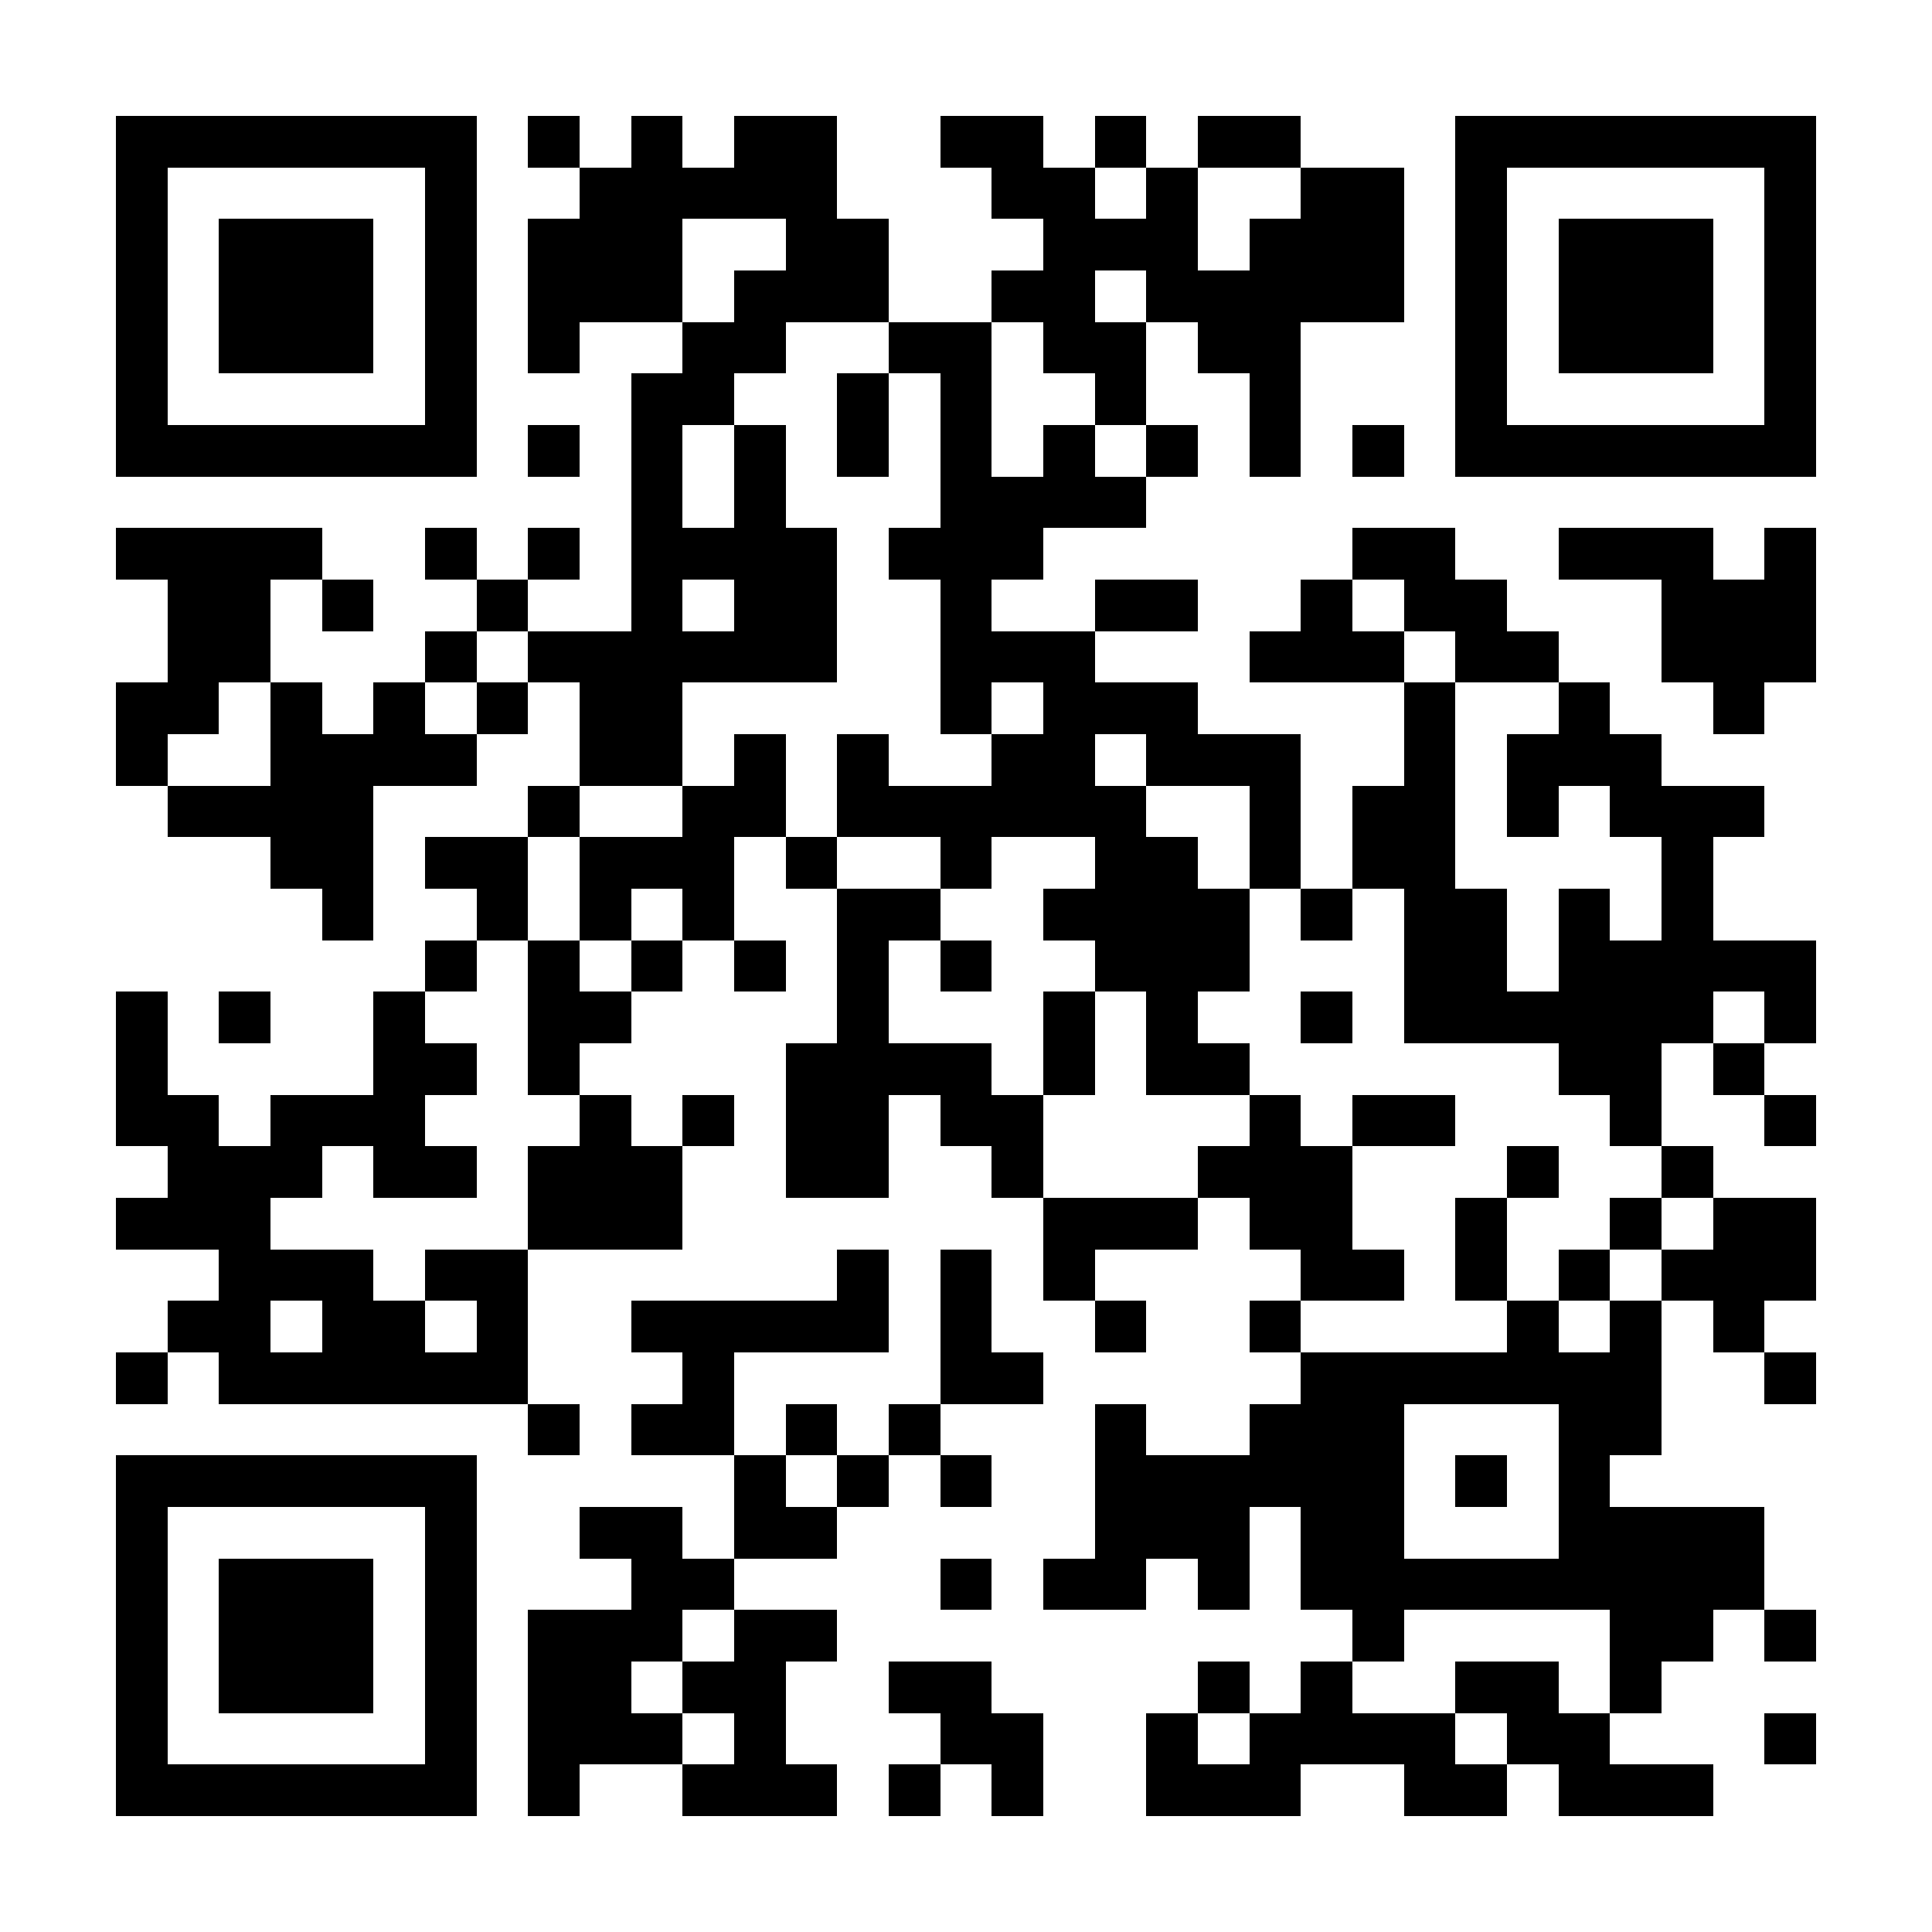 <?xml version="1.0" standalone="yes"?>
<svg version="1.1" xmlns="http://www.w3.org/2000/svg" xmlns:xlink="http://www.w3.org/1999/xlink" xmlns:ev="http://www.w3.org/2001/xml-events" width="300" height="300" shape-rendering="crispEdges">
<rect width="8" height="8" x="18" y="18" style="fill:#000"/><rect width="8" height="8" x="26" y="18" style="fill:#000"/><rect width="8" height="8" x="34" y="18" style="fill:#000"/><rect width="8" height="8" x="42" y="18" style="fill:#000"/><rect width="8" height="8" x="50" y="18" style="fill:#000"/><rect width="8" height="8" x="58" y="18" style="fill:#000"/><rect width="8" height="8" x="66" y="18" style="fill:#000"/><rect width="8" height="8" x="82" y="18" style="fill:#000"/><rect width="8" height="8" x="98" y="18" style="fill:#000"/><rect width="8" height="8" x="114" y="18" style="fill:#000"/><rect width="8" height="8" x="122" y="18" style="fill:#000"/><rect width="8" height="8" x="146" y="18" style="fill:#000"/><rect width="8" height="8" x="154" y="18" style="fill:#000"/><rect width="8" height="8" x="170" y="18" style="fill:#000"/><rect width="8" height="8" x="186" y="18" style="fill:#000"/><rect width="8" height="8" x="194" y="18" style="fill:#000"/><rect width="8" height="8" x="226" y="18" style="fill:#000"/><rect width="8" height="8" x="234" y="18" style="fill:#000"/><rect width="8" height="8" x="242" y="18" style="fill:#000"/><rect width="8" height="8" x="250" y="18" style="fill:#000"/><rect width="8" height="8" x="258" y="18" style="fill:#000"/><rect width="8" height="8" x="266" y="18" style="fill:#000"/><rect width="8" height="8" x="274" y="18" style="fill:#000"/>
<rect width="8" height="8" x="18" y="26" style="fill:#000"/><rect width="8" height="8" x="66" y="26" style="fill:#000"/><rect width="8" height="8" x="90" y="26" style="fill:#000"/><rect width="8" height="8" x="98" y="26" style="fill:#000"/><rect width="8" height="8" x="106" y="26" style="fill:#000"/><rect width="8" height="8" x="114" y="26" style="fill:#000"/><rect width="8" height="8" x="122" y="26" style="fill:#000"/><rect width="8" height="8" x="154" y="26" style="fill:#000"/><rect width="8" height="8" x="162" y="26" style="fill:#000"/><rect width="8" height="8" x="178" y="26" style="fill:#000"/><rect width="8" height="8" x="202" y="26" style="fill:#000"/><rect width="8" height="8" x="210" y="26" style="fill:#000"/><rect width="8" height="8" x="226" y="26" style="fill:#000"/><rect width="8" height="8" x="274" y="26" style="fill:#000"/>
<rect width="8" height="8" x="18" y="34" style="fill:#000"/><rect width="8" height="8" x="34" y="34" style="fill:#000"/><rect width="8" height="8" x="42" y="34" style="fill:#000"/><rect width="8" height="8" x="50" y="34" style="fill:#000"/><rect width="8" height="8" x="66" y="34" style="fill:#000"/><rect width="8" height="8" x="82" y="34" style="fill:#000"/><rect width="8" height="8" x="90" y="34" style="fill:#000"/><rect width="8" height="8" x="98" y="34" style="fill:#000"/><rect width="8" height="8" x="122" y="34" style="fill:#000"/><rect width="8" height="8" x="130" y="34" style="fill:#000"/><rect width="8" height="8" x="162" y="34" style="fill:#000"/><rect width="8" height="8" x="170" y="34" style="fill:#000"/><rect width="8" height="8" x="178" y="34" style="fill:#000"/><rect width="8" height="8" x="194" y="34" style="fill:#000"/><rect width="8" height="8" x="202" y="34" style="fill:#000"/><rect width="8" height="8" x="210" y="34" style="fill:#000"/><rect width="8" height="8" x="226" y="34" style="fill:#000"/><rect width="8" height="8" x="242" y="34" style="fill:#000"/><rect width="8" height="8" x="250" y="34" style="fill:#000"/><rect width="8" height="8" x="258" y="34" style="fill:#000"/><rect width="8" height="8" x="274" y="34" style="fill:#000"/>
<rect width="8" height="8" x="18" y="42" style="fill:#000"/><rect width="8" height="8" x="34" y="42" style="fill:#000"/><rect width="8" height="8" x="42" y="42" style="fill:#000"/><rect width="8" height="8" x="50" y="42" style="fill:#000"/><rect width="8" height="8" x="66" y="42" style="fill:#000"/><rect width="8" height="8" x="82" y="42" style="fill:#000"/><rect width="8" height="8" x="90" y="42" style="fill:#000"/><rect width="8" height="8" x="98" y="42" style="fill:#000"/><rect width="8" height="8" x="114" y="42" style="fill:#000"/><rect width="8" height="8" x="122" y="42" style="fill:#000"/><rect width="8" height="8" x="130" y="42" style="fill:#000"/><rect width="8" height="8" x="154" y="42" style="fill:#000"/><rect width="8" height="8" x="162" y="42" style="fill:#000"/><rect width="8" height="8" x="178" y="42" style="fill:#000"/><rect width="8" height="8" x="186" y="42" style="fill:#000"/><rect width="8" height="8" x="194" y="42" style="fill:#000"/><rect width="8" height="8" x="202" y="42" style="fill:#000"/><rect width="8" height="8" x="210" y="42" style="fill:#000"/><rect width="8" height="8" x="226" y="42" style="fill:#000"/><rect width="8" height="8" x="242" y="42" style="fill:#000"/><rect width="8" height="8" x="250" y="42" style="fill:#000"/><rect width="8" height="8" x="258" y="42" style="fill:#000"/><rect width="8" height="8" x="274" y="42" style="fill:#000"/>
<rect width="8" height="8" x="18" y="50" style="fill:#000"/><rect width="8" height="8" x="34" y="50" style="fill:#000"/><rect width="8" height="8" x="42" y="50" style="fill:#000"/><rect width="8" height="8" x="50" y="50" style="fill:#000"/><rect width="8" height="8" x="66" y="50" style="fill:#000"/><rect width="8" height="8" x="82" y="50" style="fill:#000"/><rect width="8" height="8" x="106" y="50" style="fill:#000"/><rect width="8" height="8" x="114" y="50" style="fill:#000"/><rect width="8" height="8" x="138" y="50" style="fill:#000"/><rect width="8" height="8" x="146" y="50" style="fill:#000"/><rect width="8" height="8" x="162" y="50" style="fill:#000"/><rect width="8" height="8" x="170" y="50" style="fill:#000"/><rect width="8" height="8" x="186" y="50" style="fill:#000"/><rect width="8" height="8" x="194" y="50" style="fill:#000"/><rect width="8" height="8" x="226" y="50" style="fill:#000"/><rect width="8" height="8" x="242" y="50" style="fill:#000"/><rect width="8" height="8" x="250" y="50" style="fill:#000"/><rect width="8" height="8" x="258" y="50" style="fill:#000"/><rect width="8" height="8" x="274" y="50" style="fill:#000"/>
<rect width="8" height="8" x="18" y="58" style="fill:#000"/><rect width="8" height="8" x="66" y="58" style="fill:#000"/><rect width="8" height="8" x="98" y="58" style="fill:#000"/><rect width="8" height="8" x="106" y="58" style="fill:#000"/><rect width="8" height="8" x="130" y="58" style="fill:#000"/><rect width="8" height="8" x="146" y="58" style="fill:#000"/><rect width="8" height="8" x="170" y="58" style="fill:#000"/><rect width="8" height="8" x="194" y="58" style="fill:#000"/><rect width="8" height="8" x="226" y="58" style="fill:#000"/><rect width="8" height="8" x="274" y="58" style="fill:#000"/>
<rect width="8" height="8" x="18" y="66" style="fill:#000"/><rect width="8" height="8" x="26" y="66" style="fill:#000"/><rect width="8" height="8" x="34" y="66" style="fill:#000"/><rect width="8" height="8" x="42" y="66" style="fill:#000"/><rect width="8" height="8" x="50" y="66" style="fill:#000"/><rect width="8" height="8" x="58" y="66" style="fill:#000"/><rect width="8" height="8" x="66" y="66" style="fill:#000"/><rect width="8" height="8" x="82" y="66" style="fill:#000"/><rect width="8" height="8" x="98" y="66" style="fill:#000"/><rect width="8" height="8" x="114" y="66" style="fill:#000"/><rect width="8" height="8" x="130" y="66" style="fill:#000"/><rect width="8" height="8" x="146" y="66" style="fill:#000"/><rect width="8" height="8" x="162" y="66" style="fill:#000"/><rect width="8" height="8" x="178" y="66" style="fill:#000"/><rect width="8" height="8" x="194" y="66" style="fill:#000"/><rect width="8" height="8" x="210" y="66" style="fill:#000"/><rect width="8" height="8" x="226" y="66" style="fill:#000"/><rect width="8" height="8" x="234" y="66" style="fill:#000"/><rect width="8" height="8" x="242" y="66" style="fill:#000"/><rect width="8" height="8" x="250" y="66" style="fill:#000"/><rect width="8" height="8" x="258" y="66" style="fill:#000"/><rect width="8" height="8" x="266" y="66" style="fill:#000"/><rect width="8" height="8" x="274" y="66" style="fill:#000"/>
<rect width="8" height="8" x="98" y="74" style="fill:#000"/><rect width="8" height="8" x="114" y="74" style="fill:#000"/><rect width="8" height="8" x="146" y="74" style="fill:#000"/><rect width="8" height="8" x="154" y="74" style="fill:#000"/><rect width="8" height="8" x="162" y="74" style="fill:#000"/><rect width="8" height="8" x="170" y="74" style="fill:#000"/>
<rect width="8" height="8" x="18" y="82" style="fill:#000"/><rect width="8" height="8" x="26" y="82" style="fill:#000"/><rect width="8" height="8" x="34" y="82" style="fill:#000"/><rect width="8" height="8" x="42" y="82" style="fill:#000"/><rect width="8" height="8" x="66" y="82" style="fill:#000"/><rect width="8" height="8" x="82" y="82" style="fill:#000"/><rect width="8" height="8" x="98" y="82" style="fill:#000"/><rect width="8" height="8" x="106" y="82" style="fill:#000"/><rect width="8" height="8" x="114" y="82" style="fill:#000"/><rect width="8" height="8" x="122" y="82" style="fill:#000"/><rect width="8" height="8" x="138" y="82" style="fill:#000"/><rect width="8" height="8" x="146" y="82" style="fill:#000"/><rect width="8" height="8" x="154" y="82" style="fill:#000"/><rect width="8" height="8" x="210" y="82" style="fill:#000"/><rect width="8" height="8" x="218" y="82" style="fill:#000"/><rect width="8" height="8" x="242" y="82" style="fill:#000"/><rect width="8" height="8" x="250" y="82" style="fill:#000"/><rect width="8" height="8" x="258" y="82" style="fill:#000"/><rect width="8" height="8" x="274" y="82" style="fill:#000"/>
<rect width="8" height="8" x="26" y="90" style="fill:#000"/><rect width="8" height="8" x="34" y="90" style="fill:#000"/><rect width="8" height="8" x="50" y="90" style="fill:#000"/><rect width="8" height="8" x="74" y="90" style="fill:#000"/><rect width="8" height="8" x="98" y="90" style="fill:#000"/><rect width="8" height="8" x="114" y="90" style="fill:#000"/><rect width="8" height="8" x="122" y="90" style="fill:#000"/><rect width="8" height="8" x="146" y="90" style="fill:#000"/><rect width="8" height="8" x="170" y="90" style="fill:#000"/><rect width="8" height="8" x="178" y="90" style="fill:#000"/><rect width="8" height="8" x="202" y="90" style="fill:#000"/><rect width="8" height="8" x="218" y="90" style="fill:#000"/><rect width="8" height="8" x="226" y="90" style="fill:#000"/><rect width="8" height="8" x="258" y="90" style="fill:#000"/><rect width="8" height="8" x="266" y="90" style="fill:#000"/><rect width="8" height="8" x="274" y="90" style="fill:#000"/>
<rect width="8" height="8" x="26" y="98" style="fill:#000"/><rect width="8" height="8" x="34" y="98" style="fill:#000"/><rect width="8" height="8" x="66" y="98" style="fill:#000"/><rect width="8" height="8" x="82" y="98" style="fill:#000"/><rect width="8" height="8" x="90" y="98" style="fill:#000"/><rect width="8" height="8" x="98" y="98" style="fill:#000"/><rect width="8" height="8" x="106" y="98" style="fill:#000"/><rect width="8" height="8" x="114" y="98" style="fill:#000"/><rect width="8" height="8" x="122" y="98" style="fill:#000"/><rect width="8" height="8" x="146" y="98" style="fill:#000"/><rect width="8" height="8" x="154" y="98" style="fill:#000"/><rect width="8" height="8" x="162" y="98" style="fill:#000"/><rect width="8" height="8" x="194" y="98" style="fill:#000"/><rect width="8" height="8" x="202" y="98" style="fill:#000"/><rect width="8" height="8" x="210" y="98" style="fill:#000"/><rect width="8" height="8" x="226" y="98" style="fill:#000"/><rect width="8" height="8" x="234" y="98" style="fill:#000"/><rect width="8" height="8" x="258" y="98" style="fill:#000"/><rect width="8" height="8" x="266" y="98" style="fill:#000"/><rect width="8" height="8" x="274" y="98" style="fill:#000"/>
<rect width="8" height="8" x="18" y="106" style="fill:#000"/><rect width="8" height="8" x="26" y="106" style="fill:#000"/><rect width="8" height="8" x="42" y="106" style="fill:#000"/><rect width="8" height="8" x="58" y="106" style="fill:#000"/><rect width="8" height="8" x="74" y="106" style="fill:#000"/><rect width="8" height="8" x="90" y="106" style="fill:#000"/><rect width="8" height="8" x="98" y="106" style="fill:#000"/><rect width="8" height="8" x="146" y="106" style="fill:#000"/><rect width="8" height="8" x="162" y="106" style="fill:#000"/><rect width="8" height="8" x="170" y="106" style="fill:#000"/><rect width="8" height="8" x="178" y="106" style="fill:#000"/><rect width="8" height="8" x="218" y="106" style="fill:#000"/><rect width="8" height="8" x="242" y="106" style="fill:#000"/><rect width="8" height="8" x="266" y="106" style="fill:#000"/>
<rect width="8" height="8" x="18" y="114" style="fill:#000"/><rect width="8" height="8" x="42" y="114" style="fill:#000"/><rect width="8" height="8" x="50" y="114" style="fill:#000"/><rect width="8" height="8" x="58" y="114" style="fill:#000"/><rect width="8" height="8" x="66" y="114" style="fill:#000"/><rect width="8" height="8" x="90" y="114" style="fill:#000"/><rect width="8" height="8" x="98" y="114" style="fill:#000"/><rect width="8" height="8" x="114" y="114" style="fill:#000"/><rect width="8" height="8" x="130" y="114" style="fill:#000"/><rect width="8" height="8" x="154" y="114" style="fill:#000"/><rect width="8" height="8" x="162" y="114" style="fill:#000"/><rect width="8" height="8" x="178" y="114" style="fill:#000"/><rect width="8" height="8" x="186" y="114" style="fill:#000"/><rect width="8" height="8" x="194" y="114" style="fill:#000"/><rect width="8" height="8" x="218" y="114" style="fill:#000"/><rect width="8" height="8" x="234" y="114" style="fill:#000"/><rect width="8" height="8" x="242" y="114" style="fill:#000"/><rect width="8" height="8" x="250" y="114" style="fill:#000"/>
<rect width="8" height="8" x="26" y="122" style="fill:#000"/><rect width="8" height="8" x="34" y="122" style="fill:#000"/><rect width="8" height="8" x="42" y="122" style="fill:#000"/><rect width="8" height="8" x="50" y="122" style="fill:#000"/><rect width="8" height="8" x="82" y="122" style="fill:#000"/><rect width="8" height="8" x="106" y="122" style="fill:#000"/><rect width="8" height="8" x="114" y="122" style="fill:#000"/><rect width="8" height="8" x="130" y="122" style="fill:#000"/><rect width="8" height="8" x="138" y="122" style="fill:#000"/><rect width="8" height="8" x="146" y="122" style="fill:#000"/><rect width="8" height="8" x="154" y="122" style="fill:#000"/><rect width="8" height="8" x="162" y="122" style="fill:#000"/><rect width="8" height="8" x="170" y="122" style="fill:#000"/><rect width="8" height="8" x="194" y="122" style="fill:#000"/><rect width="8" height="8" x="210" y="122" style="fill:#000"/><rect width="8" height="8" x="218" y="122" style="fill:#000"/><rect width="8" height="8" x="234" y="122" style="fill:#000"/><rect width="8" height="8" x="250" y="122" style="fill:#000"/><rect width="8" height="8" x="258" y="122" style="fill:#000"/><rect width="8" height="8" x="266" y="122" style="fill:#000"/>
<rect width="8" height="8" x="42" y="130" style="fill:#000"/><rect width="8" height="8" x="50" y="130" style="fill:#000"/><rect width="8" height="8" x="66" y="130" style="fill:#000"/><rect width="8" height="8" x="74" y="130" style="fill:#000"/><rect width="8" height="8" x="90" y="130" style="fill:#000"/><rect width="8" height="8" x="98" y="130" style="fill:#000"/><rect width="8" height="8" x="106" y="130" style="fill:#000"/><rect width="8" height="8" x="122" y="130" style="fill:#000"/><rect width="8" height="8" x="146" y="130" style="fill:#000"/><rect width="8" height="8" x="170" y="130" style="fill:#000"/><rect width="8" height="8" x="178" y="130" style="fill:#000"/><rect width="8" height="8" x="194" y="130" style="fill:#000"/><rect width="8" height="8" x="210" y="130" style="fill:#000"/><rect width="8" height="8" x="218" y="130" style="fill:#000"/><rect width="8" height="8" x="258" y="130" style="fill:#000"/>
<rect width="8" height="8" x="50" y="138" style="fill:#000"/><rect width="8" height="8" x="74" y="138" style="fill:#000"/><rect width="8" height="8" x="90" y="138" style="fill:#000"/><rect width="8" height="8" x="106" y="138" style="fill:#000"/><rect width="8" height="8" x="130" y="138" style="fill:#000"/><rect width="8" height="8" x="138" y="138" style="fill:#000"/><rect width="8" height="8" x="162" y="138" style="fill:#000"/><rect width="8" height="8" x="170" y="138" style="fill:#000"/><rect width="8" height="8" x="178" y="138" style="fill:#000"/><rect width="8" height="8" x="186" y="138" style="fill:#000"/><rect width="8" height="8" x="202" y="138" style="fill:#000"/><rect width="8" height="8" x="218" y="138" style="fill:#000"/><rect width="8" height="8" x="226" y="138" style="fill:#000"/><rect width="8" height="8" x="242" y="138" style="fill:#000"/><rect width="8" height="8" x="258" y="138" style="fill:#000"/>
<rect width="8" height="8" x="66" y="146" style="fill:#000"/><rect width="8" height="8" x="82" y="146" style="fill:#000"/><rect width="8" height="8" x="98" y="146" style="fill:#000"/><rect width="8" height="8" x="114" y="146" style="fill:#000"/><rect width="8" height="8" x="130" y="146" style="fill:#000"/><rect width="8" height="8" x="146" y="146" style="fill:#000"/><rect width="8" height="8" x="170" y="146" style="fill:#000"/><rect width="8" height="8" x="178" y="146" style="fill:#000"/><rect width="8" height="8" x="186" y="146" style="fill:#000"/><rect width="8" height="8" x="218" y="146" style="fill:#000"/><rect width="8" height="8" x="226" y="146" style="fill:#000"/><rect width="8" height="8" x="242" y="146" style="fill:#000"/><rect width="8" height="8" x="250" y="146" style="fill:#000"/><rect width="8" height="8" x="258" y="146" style="fill:#000"/><rect width="8" height="8" x="266" y="146" style="fill:#000"/><rect width="8" height="8" x="274" y="146" style="fill:#000"/>
<rect width="8" height="8" x="18" y="154" style="fill:#000"/><rect width="8" height="8" x="34" y="154" style="fill:#000"/><rect width="8" height="8" x="58" y="154" style="fill:#000"/><rect width="8" height="8" x="82" y="154" style="fill:#000"/><rect width="8" height="8" x="90" y="154" style="fill:#000"/><rect width="8" height="8" x="130" y="154" style="fill:#000"/><rect width="8" height="8" x="162" y="154" style="fill:#000"/><rect width="8" height="8" x="178" y="154" style="fill:#000"/><rect width="8" height="8" x="202" y="154" style="fill:#000"/><rect width="8" height="8" x="218" y="154" style="fill:#000"/><rect width="8" height="8" x="226" y="154" style="fill:#000"/><rect width="8" height="8" x="234" y="154" style="fill:#000"/><rect width="8" height="8" x="242" y="154" style="fill:#000"/><rect width="8" height="8" x="250" y="154" style="fill:#000"/><rect width="8" height="8" x="258" y="154" style="fill:#000"/><rect width="8" height="8" x="274" y="154" style="fill:#000"/>
<rect width="8" height="8" x="18" y="162" style="fill:#000"/><rect width="8" height="8" x="58" y="162" style="fill:#000"/><rect width="8" height="8" x="66" y="162" style="fill:#000"/><rect width="8" height="8" x="82" y="162" style="fill:#000"/><rect width="8" height="8" x="122" y="162" style="fill:#000"/><rect width="8" height="8" x="130" y="162" style="fill:#000"/><rect width="8" height="8" x="138" y="162" style="fill:#000"/><rect width="8" height="8" x="146" y="162" style="fill:#000"/><rect width="8" height="8" x="162" y="162" style="fill:#000"/><rect width="8" height="8" x="178" y="162" style="fill:#000"/><rect width="8" height="8" x="186" y="162" style="fill:#000"/><rect width="8" height="8" x="242" y="162" style="fill:#000"/><rect width="8" height="8" x="250" y="162" style="fill:#000"/><rect width="8" height="8" x="266" y="162" style="fill:#000"/>
<rect width="8" height="8" x="18" y="170" style="fill:#000"/><rect width="8" height="8" x="26" y="170" style="fill:#000"/><rect width="8" height="8" x="42" y="170" style="fill:#000"/><rect width="8" height="8" x="50" y="170" style="fill:#000"/><rect width="8" height="8" x="58" y="170" style="fill:#000"/><rect width="8" height="8" x="90" y="170" style="fill:#000"/><rect width="8" height="8" x="106" y="170" style="fill:#000"/><rect width="8" height="8" x="122" y="170" style="fill:#000"/><rect width="8" height="8" x="130" y="170" style="fill:#000"/><rect width="8" height="8" x="146" y="170" style="fill:#000"/><rect width="8" height="8" x="154" y="170" style="fill:#000"/><rect width="8" height="8" x="194" y="170" style="fill:#000"/><rect width="8" height="8" x="210" y="170" style="fill:#000"/><rect width="8" height="8" x="218" y="170" style="fill:#000"/><rect width="8" height="8" x="250" y="170" style="fill:#000"/><rect width="8" height="8" x="274" y="170" style="fill:#000"/>
<rect width="8" height="8" x="26" y="178" style="fill:#000"/><rect width="8" height="8" x="34" y="178" style="fill:#000"/><rect width="8" height="8" x="42" y="178" style="fill:#000"/><rect width="8" height="8" x="58" y="178" style="fill:#000"/><rect width="8" height="8" x="66" y="178" style="fill:#000"/><rect width="8" height="8" x="82" y="178" style="fill:#000"/><rect width="8" height="8" x="90" y="178" style="fill:#000"/><rect width="8" height="8" x="98" y="178" style="fill:#000"/><rect width="8" height="8" x="122" y="178" style="fill:#000"/><rect width="8" height="8" x="130" y="178" style="fill:#000"/><rect width="8" height="8" x="154" y="178" style="fill:#000"/><rect width="8" height="8" x="186" y="178" style="fill:#000"/><rect width="8" height="8" x="194" y="178" style="fill:#000"/><rect width="8" height="8" x="202" y="178" style="fill:#000"/><rect width="8" height="8" x="234" y="178" style="fill:#000"/><rect width="8" height="8" x="258" y="178" style="fill:#000"/>
<rect width="8" height="8" x="18" y="186" style="fill:#000"/><rect width="8" height="8" x="26" y="186" style="fill:#000"/><rect width="8" height="8" x="34" y="186" style="fill:#000"/><rect width="8" height="8" x="82" y="186" style="fill:#000"/><rect width="8" height="8" x="90" y="186" style="fill:#000"/><rect width="8" height="8" x="98" y="186" style="fill:#000"/><rect width="8" height="8" x="162" y="186" style="fill:#000"/><rect width="8" height="8" x="170" y="186" style="fill:#000"/><rect width="8" height="8" x="178" y="186" style="fill:#000"/><rect width="8" height="8" x="194" y="186" style="fill:#000"/><rect width="8" height="8" x="202" y="186" style="fill:#000"/><rect width="8" height="8" x="226" y="186" style="fill:#000"/><rect width="8" height="8" x="250" y="186" style="fill:#000"/><rect width="8" height="8" x="266" y="186" style="fill:#000"/><rect width="8" height="8" x="274" y="186" style="fill:#000"/>
<rect width="8" height="8" x="34" y="194" style="fill:#000"/><rect width="8" height="8" x="42" y="194" style="fill:#000"/><rect width="8" height="8" x="50" y="194" style="fill:#000"/><rect width="8" height="8" x="66" y="194" style="fill:#000"/><rect width="8" height="8" x="74" y="194" style="fill:#000"/><rect width="8" height="8" x="130" y="194" style="fill:#000"/><rect width="8" height="8" x="146" y="194" style="fill:#000"/><rect width="8" height="8" x="162" y="194" style="fill:#000"/><rect width="8" height="8" x="202" y="194" style="fill:#000"/><rect width="8" height="8" x="210" y="194" style="fill:#000"/><rect width="8" height="8" x="226" y="194" style="fill:#000"/><rect width="8" height="8" x="242" y="194" style="fill:#000"/><rect width="8" height="8" x="258" y="194" style="fill:#000"/><rect width="8" height="8" x="266" y="194" style="fill:#000"/><rect width="8" height="8" x="274" y="194" style="fill:#000"/>
<rect width="8" height="8" x="26" y="202" style="fill:#000"/><rect width="8" height="8" x="34" y="202" style="fill:#000"/><rect width="8" height="8" x="50" y="202" style="fill:#000"/><rect width="8" height="8" x="58" y="202" style="fill:#000"/><rect width="8" height="8" x="74" y="202" style="fill:#000"/><rect width="8" height="8" x="98" y="202" style="fill:#000"/><rect width="8" height="8" x="106" y="202" style="fill:#000"/><rect width="8" height="8" x="114" y="202" style="fill:#000"/><rect width="8" height="8" x="122" y="202" style="fill:#000"/><rect width="8" height="8" x="130" y="202" style="fill:#000"/><rect width="8" height="8" x="146" y="202" style="fill:#000"/><rect width="8" height="8" x="170" y="202" style="fill:#000"/><rect width="8" height="8" x="194" y="202" style="fill:#000"/><rect width="8" height="8" x="234" y="202" style="fill:#000"/><rect width="8" height="8" x="250" y="202" style="fill:#000"/><rect width="8" height="8" x="266" y="202" style="fill:#000"/>
<rect width="8" height="8" x="18" y="210" style="fill:#000"/><rect width="8" height="8" x="34" y="210" style="fill:#000"/><rect width="8" height="8" x="42" y="210" style="fill:#000"/><rect width="8" height="8" x="50" y="210" style="fill:#000"/><rect width="8" height="8" x="58" y="210" style="fill:#000"/><rect width="8" height="8" x="66" y="210" style="fill:#000"/><rect width="8" height="8" x="74" y="210" style="fill:#000"/><rect width="8" height="8" x="106" y="210" style="fill:#000"/><rect width="8" height="8" x="146" y="210" style="fill:#000"/><rect width="8" height="8" x="154" y="210" style="fill:#000"/><rect width="8" height="8" x="202" y="210" style="fill:#000"/><rect width="8" height="8" x="210" y="210" style="fill:#000"/><rect width="8" height="8" x="218" y="210" style="fill:#000"/><rect width="8" height="8" x="226" y="210" style="fill:#000"/><rect width="8" height="8" x="234" y="210" style="fill:#000"/><rect width="8" height="8" x="242" y="210" style="fill:#000"/><rect width="8" height="8" x="250" y="210" style="fill:#000"/><rect width="8" height="8" x="274" y="210" style="fill:#000"/>
<rect width="8" height="8" x="82" y="218" style="fill:#000"/><rect width="8" height="8" x="98" y="218" style="fill:#000"/><rect width="8" height="8" x="106" y="218" style="fill:#000"/><rect width="8" height="8" x="122" y="218" style="fill:#000"/><rect width="8" height="8" x="138" y="218" style="fill:#000"/><rect width="8" height="8" x="170" y="218" style="fill:#000"/><rect width="8" height="8" x="194" y="218" style="fill:#000"/><rect width="8" height="8" x="202" y="218" style="fill:#000"/><rect width="8" height="8" x="210" y="218" style="fill:#000"/><rect width="8" height="8" x="242" y="218" style="fill:#000"/><rect width="8" height="8" x="250" y="218" style="fill:#000"/>
<rect width="8" height="8" x="18" y="226" style="fill:#000"/><rect width="8" height="8" x="26" y="226" style="fill:#000"/><rect width="8" height="8" x="34" y="226" style="fill:#000"/><rect width="8" height="8" x="42" y="226" style="fill:#000"/><rect width="8" height="8" x="50" y="226" style="fill:#000"/><rect width="8" height="8" x="58" y="226" style="fill:#000"/><rect width="8" height="8" x="66" y="226" style="fill:#000"/><rect width="8" height="8" x="114" y="226" style="fill:#000"/><rect width="8" height="8" x="130" y="226" style="fill:#000"/><rect width="8" height="8" x="146" y="226" style="fill:#000"/><rect width="8" height="8" x="170" y="226" style="fill:#000"/><rect width="8" height="8" x="178" y="226" style="fill:#000"/><rect width="8" height="8" x="186" y="226" style="fill:#000"/><rect width="8" height="8" x="194" y="226" style="fill:#000"/><rect width="8" height="8" x="202" y="226" style="fill:#000"/><rect width="8" height="8" x="210" y="226" style="fill:#000"/><rect width="8" height="8" x="226" y="226" style="fill:#000"/><rect width="8" height="8" x="242" y="226" style="fill:#000"/>
<rect width="8" height="8" x="18" y="234" style="fill:#000"/><rect width="8" height="8" x="66" y="234" style="fill:#000"/><rect width="8" height="8" x="90" y="234" style="fill:#000"/><rect width="8" height="8" x="98" y="234" style="fill:#000"/><rect width="8" height="8" x="114" y="234" style="fill:#000"/><rect width="8" height="8" x="122" y="234" style="fill:#000"/><rect width="8" height="8" x="170" y="234" style="fill:#000"/><rect width="8" height="8" x="178" y="234" style="fill:#000"/><rect width="8" height="8" x="186" y="234" style="fill:#000"/><rect width="8" height="8" x="202" y="234" style="fill:#000"/><rect width="8" height="8" x="210" y="234" style="fill:#000"/><rect width="8" height="8" x="242" y="234" style="fill:#000"/><rect width="8" height="8" x="250" y="234" style="fill:#000"/><rect width="8" height="8" x="258" y="234" style="fill:#000"/><rect width="8" height="8" x="266" y="234" style="fill:#000"/>
<rect width="8" height="8" x="18" y="242" style="fill:#000"/><rect width="8" height="8" x="34" y="242" style="fill:#000"/><rect width="8" height="8" x="42" y="242" style="fill:#000"/><rect width="8" height="8" x="50" y="242" style="fill:#000"/><rect width="8" height="8" x="66" y="242" style="fill:#000"/><rect width="8" height="8" x="98" y="242" style="fill:#000"/><rect width="8" height="8" x="106" y="242" style="fill:#000"/><rect width="8" height="8" x="146" y="242" style="fill:#000"/><rect width="8" height="8" x="162" y="242" style="fill:#000"/><rect width="8" height="8" x="170" y="242" style="fill:#000"/><rect width="8" height="8" x="186" y="242" style="fill:#000"/><rect width="8" height="8" x="202" y="242" style="fill:#000"/><rect width="8" height="8" x="210" y="242" style="fill:#000"/><rect width="8" height="8" x="218" y="242" style="fill:#000"/><rect width="8" height="8" x="226" y="242" style="fill:#000"/><rect width="8" height="8" x="234" y="242" style="fill:#000"/><rect width="8" height="8" x="242" y="242" style="fill:#000"/><rect width="8" height="8" x="250" y="242" style="fill:#000"/><rect width="8" height="8" x="258" y="242" style="fill:#000"/><rect width="8" height="8" x="266" y="242" style="fill:#000"/>
<rect width="8" height="8" x="18" y="250" style="fill:#000"/><rect width="8" height="8" x="34" y="250" style="fill:#000"/><rect width="8" height="8" x="42" y="250" style="fill:#000"/><rect width="8" height="8" x="50" y="250" style="fill:#000"/><rect width="8" height="8" x="66" y="250" style="fill:#000"/><rect width="8" height="8" x="82" y="250" style="fill:#000"/><rect width="8" height="8" x="90" y="250" style="fill:#000"/><rect width="8" height="8" x="98" y="250" style="fill:#000"/><rect width="8" height="8" x="114" y="250" style="fill:#000"/><rect width="8" height="8" x="122" y="250" style="fill:#000"/><rect width="8" height="8" x="210" y="250" style="fill:#000"/><rect width="8" height="8" x="250" y="250" style="fill:#000"/><rect width="8" height="8" x="258" y="250" style="fill:#000"/><rect width="8" height="8" x="274" y="250" style="fill:#000"/>
<rect width="8" height="8" x="18" y="258" style="fill:#000"/><rect width="8" height="8" x="34" y="258" style="fill:#000"/><rect width="8" height="8" x="42" y="258" style="fill:#000"/><rect width="8" height="8" x="50" y="258" style="fill:#000"/><rect width="8" height="8" x="66" y="258" style="fill:#000"/><rect width="8" height="8" x="82" y="258" style="fill:#000"/><rect width="8" height="8" x="90" y="258" style="fill:#000"/><rect width="8" height="8" x="106" y="258" style="fill:#000"/><rect width="8" height="8" x="114" y="258" style="fill:#000"/><rect width="8" height="8" x="138" y="258" style="fill:#000"/><rect width="8" height="8" x="146" y="258" style="fill:#000"/><rect width="8" height="8" x="186" y="258" style="fill:#000"/><rect width="8" height="8" x="202" y="258" style="fill:#000"/><rect width="8" height="8" x="226" y="258" style="fill:#000"/><rect width="8" height="8" x="234" y="258" style="fill:#000"/><rect width="8" height="8" x="250" y="258" style="fill:#000"/>
<rect width="8" height="8" x="18" y="266" style="fill:#000"/><rect width="8" height="8" x="66" y="266" style="fill:#000"/><rect width="8" height="8" x="82" y="266" style="fill:#000"/><rect width="8" height="8" x="90" y="266" style="fill:#000"/><rect width="8" height="8" x="98" y="266" style="fill:#000"/><rect width="8" height="8" x="114" y="266" style="fill:#000"/><rect width="8" height="8" x="146" y="266" style="fill:#000"/><rect width="8" height="8" x="154" y="266" style="fill:#000"/><rect width="8" height="8" x="178" y="266" style="fill:#000"/><rect width="8" height="8" x="194" y="266" style="fill:#000"/><rect width="8" height="8" x="202" y="266" style="fill:#000"/><rect width="8" height="8" x="210" y="266" style="fill:#000"/><rect width="8" height="8" x="218" y="266" style="fill:#000"/><rect width="8" height="8" x="234" y="266" style="fill:#000"/><rect width="8" height="8" x="242" y="266" style="fill:#000"/><rect width="8" height="8" x="274" y="266" style="fill:#000"/>
<rect width="8" height="8" x="18" y="274" style="fill:#000"/><rect width="8" height="8" x="26" y="274" style="fill:#000"/><rect width="8" height="8" x="34" y="274" style="fill:#000"/><rect width="8" height="8" x="42" y="274" style="fill:#000"/><rect width="8" height="8" x="50" y="274" style="fill:#000"/><rect width="8" height="8" x="58" y="274" style="fill:#000"/><rect width="8" height="8" x="66" y="274" style="fill:#000"/><rect width="8" height="8" x="82" y="274" style="fill:#000"/><rect width="8" height="8" x="106" y="274" style="fill:#000"/><rect width="8" height="8" x="114" y="274" style="fill:#000"/><rect width="8" height="8" x="122" y="274" style="fill:#000"/><rect width="8" height="8" x="138" y="274" style="fill:#000"/><rect width="8" height="8" x="154" y="274" style="fill:#000"/><rect width="8" height="8" x="178" y="274" style="fill:#000"/><rect width="8" height="8" x="186" y="274" style="fill:#000"/><rect width="8" height="8" x="194" y="274" style="fill:#000"/><rect width="8" height="8" x="218" y="274" style="fill:#000"/><rect width="8" height="8" x="226" y="274" style="fill:#000"/><rect width="8" height="8" x="242" y="274" style="fill:#000"/><rect width="8" height="8" x="250" y="274" style="fill:#000"/><rect width="8" height="8" x="258" y="274" style="fill:#000"/>
</svg>